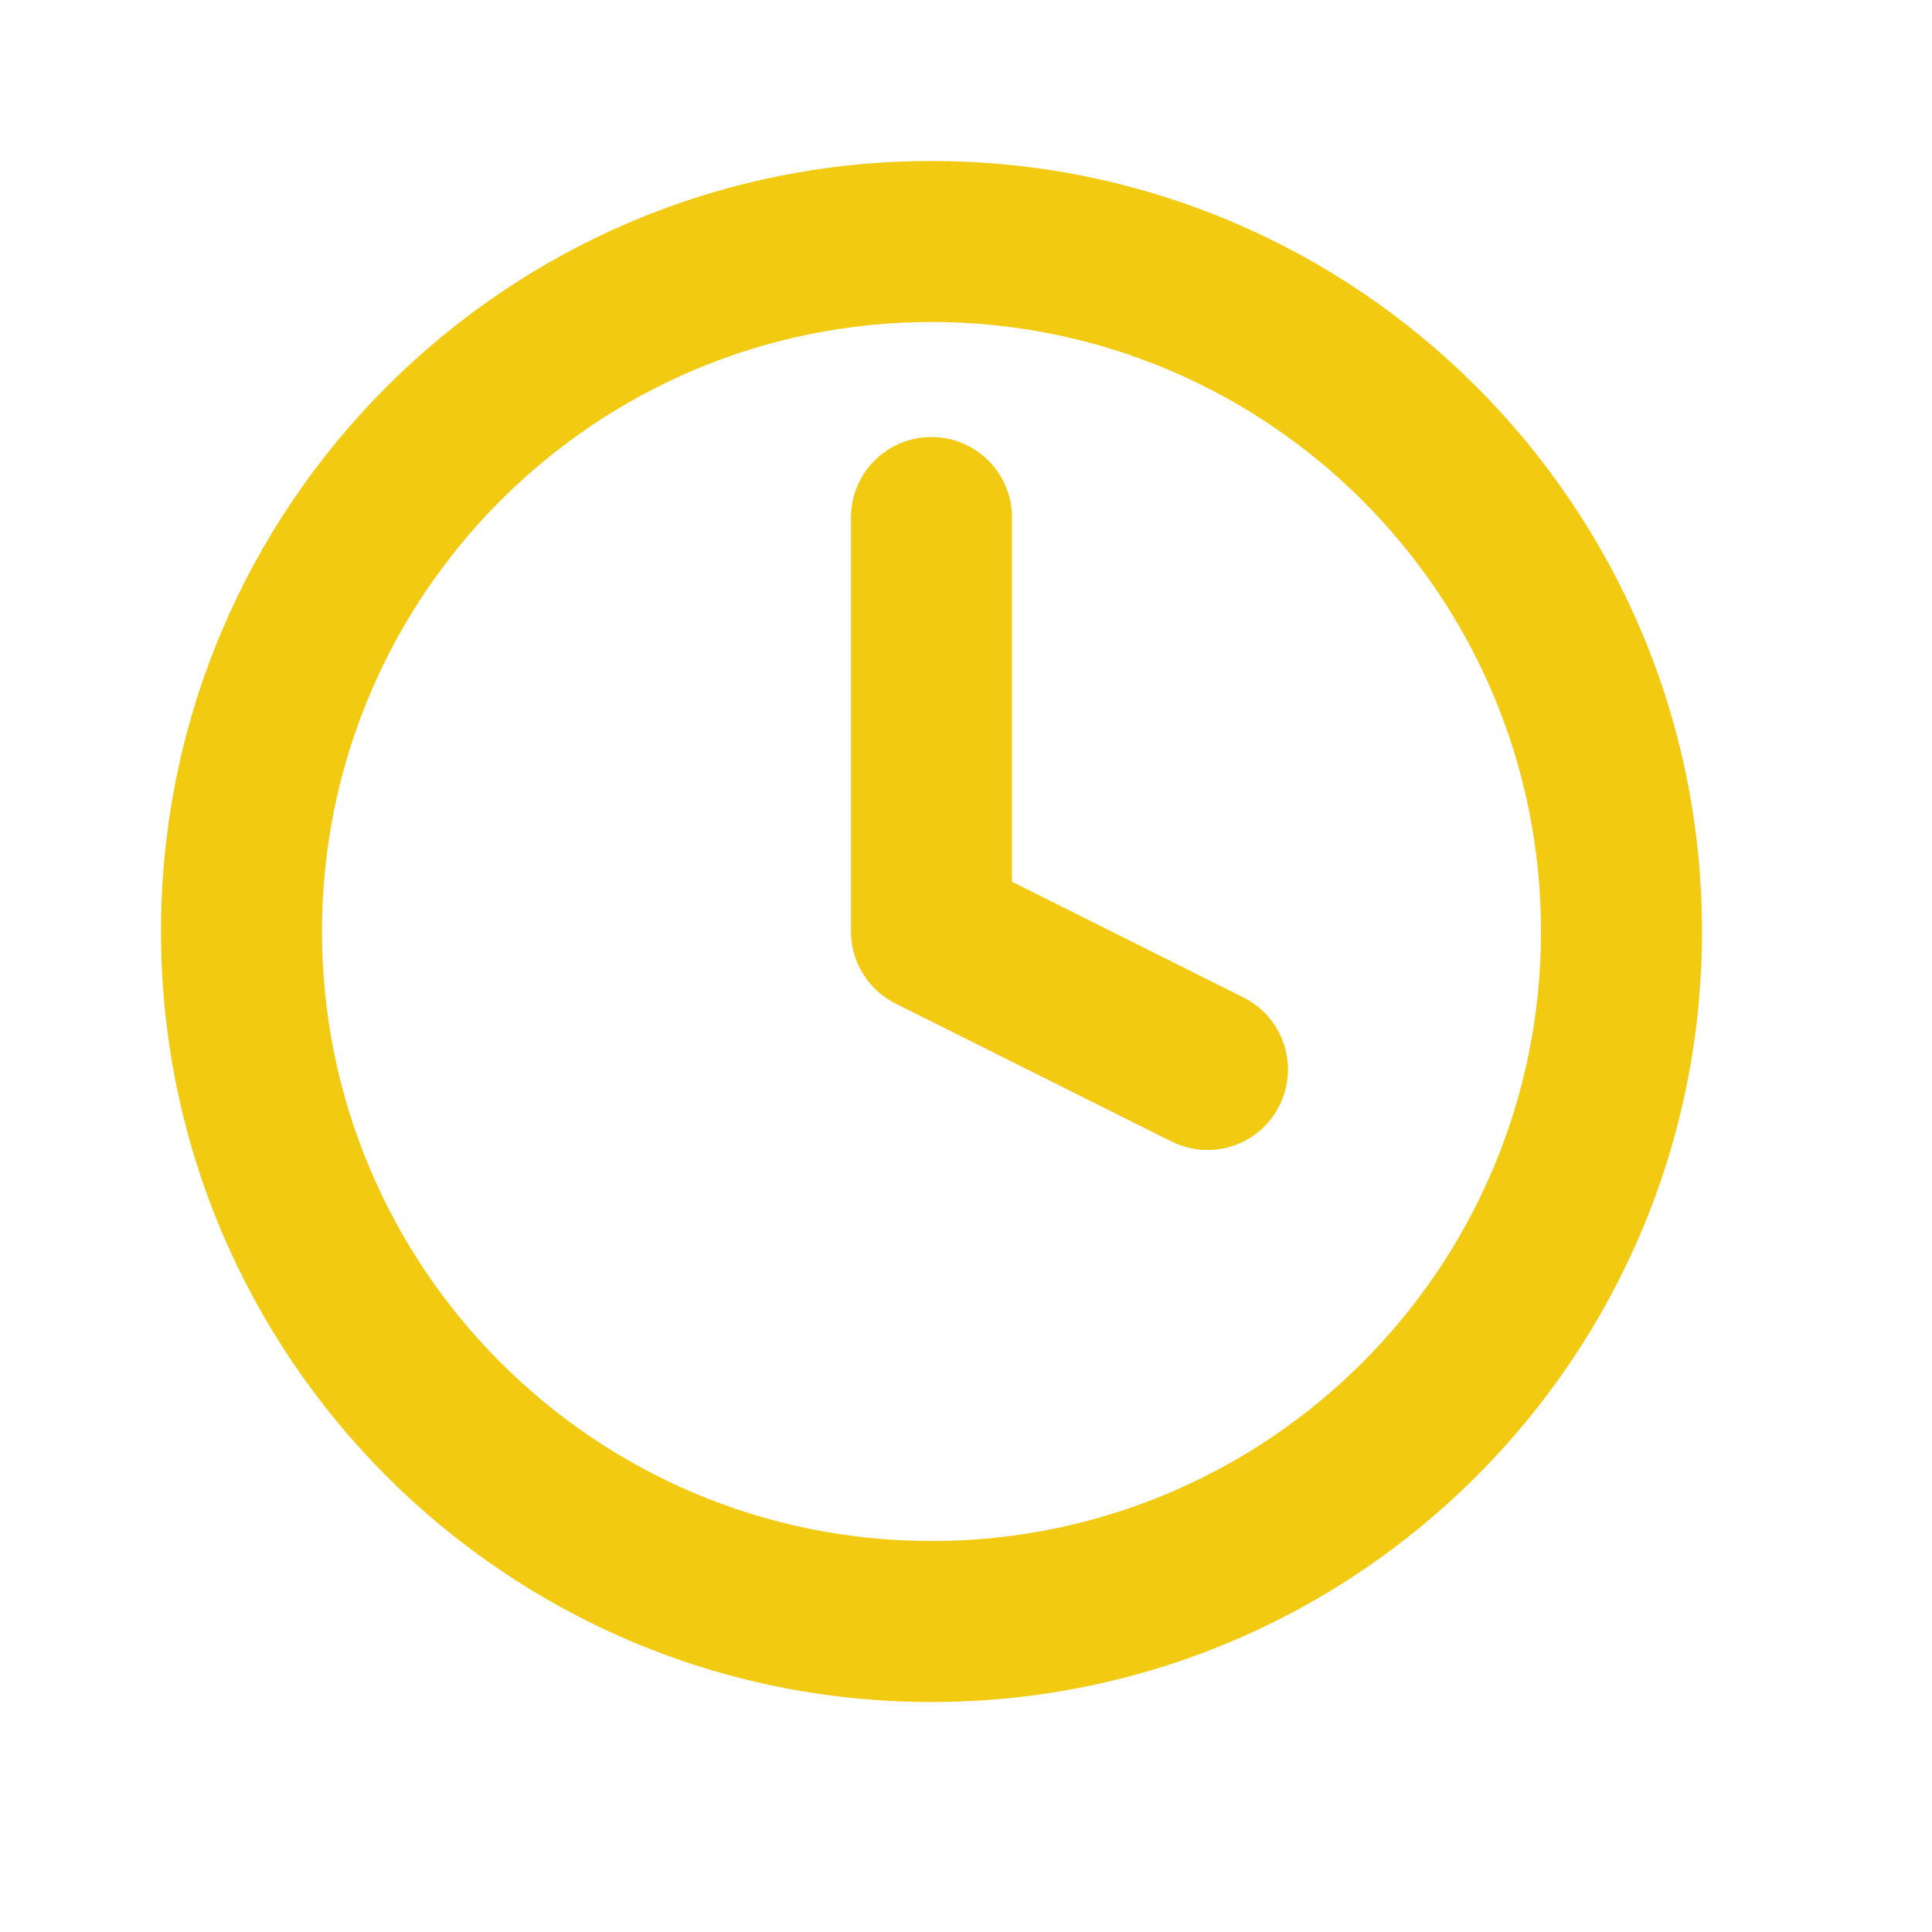 <svg width="24" height="24" viewBox="0 0 24 24" fill="none" xmlns="http://www.w3.org/2000/svg">
<path fill-rule="evenodd" clip-rule="evenodd" d="M11.571 4C7.39 4 4 7.39 4 11.571C4 15.753 7.39 19.143 11.571 19.143C15.753 19.143 19.143 15.753 19.143 11.571C19.143 7.39 15.753 4 11.571 4ZM2 11.571C2 6.285 6.285 2 11.571 2C16.858 2 21.143 6.285 21.143 11.571C21.143 16.858 16.858 21.143 11.571 21.143C6.285 21.143 2 16.858 2 11.571Z" fill="#F3CA12"/>
<path fill-rule="evenodd" clip-rule="evenodd" d="M11.571 5.429C12.124 5.429 12.571 5.876 12.571 6.429V10.953L15.447 12.391C15.941 12.638 16.141 13.239 15.894 13.733C15.647 14.227 15.047 14.427 14.553 14.18L11.124 12.466C10.785 12.296 10.571 11.95 10.571 11.571V6.429C10.571 5.876 11.019 5.429 11.571 5.429Z" fill="#F3CA12"/>
</svg>
